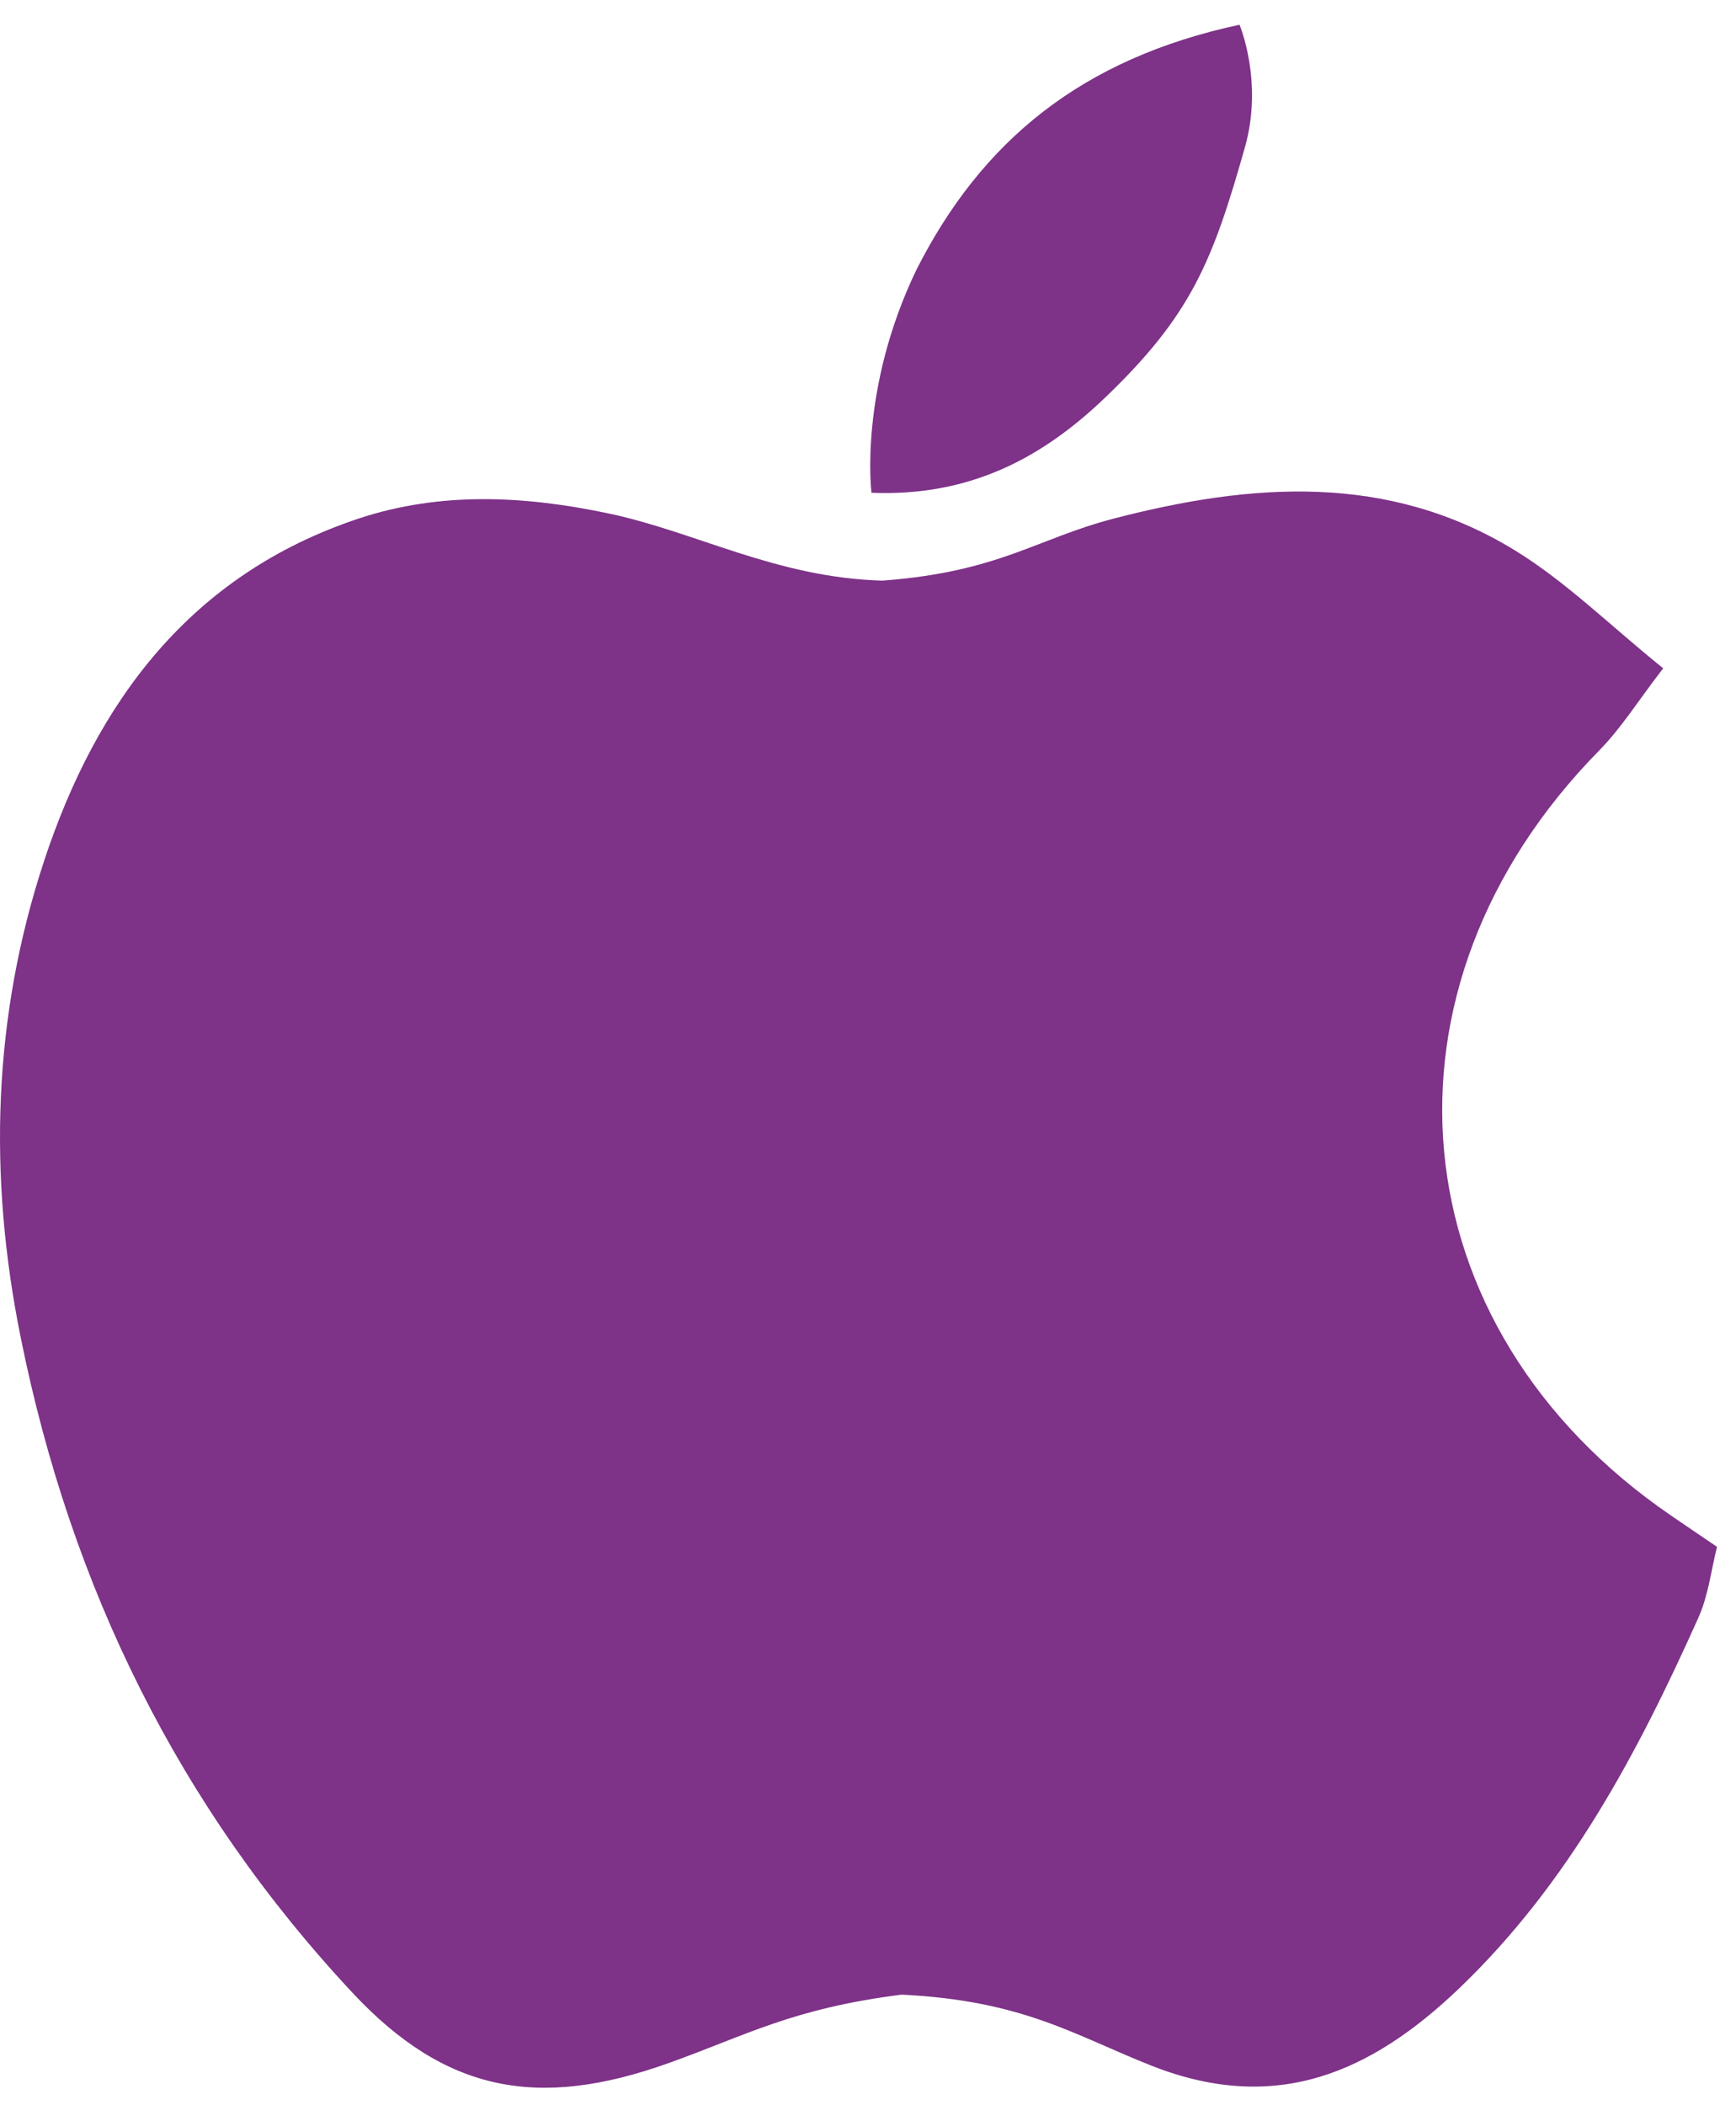 <svg width="66" height="80" viewBox="0 0 66 80" fill="none" xmlns="http://www.w3.org/2000/svg">
<path d="M33.547 22.065C38.007 21.728 39.387 20.474 42.35 19.705C47.571 18.349 52.775 17.957 57.604 20.92C59.556 22.12 61.217 23.774 63.232 25.396C62.276 26.635 61.641 27.662 60.81 28.508C51.882 37.569 53.081 50.456 63.538 57.597C64.039 57.942 64.541 58.279 65.278 58.781C65.058 59.659 64.948 60.631 64.572 61.469C62.26 66.627 59.634 71.581 55.472 75.563C52.133 78.753 48.527 80.36 43.808 78.51C40.861 77.35 38.925 76.025 34.276 75.798C30.098 76.331 28.382 77.342 25.395 78.408C20.449 80.172 16.93 79.498 13.41 75.736C6.786 68.649 2.703 60.317 0.79 50.84C-0.456 44.695 -0.276 38.628 1.676 32.717C3.675 26.658 7.249 21.83 13.637 19.705C16.757 18.671 19.947 18.843 23.091 19.502C26.445 20.199 29.503 21.955 33.555 22.065H33.547Z" fill="#7E3288"/>
<path d="M33.132 18.718C33.132 18.718 32.638 14.799 34.856 10.221C37.318 5.377 41.096 2.233 47.124 0.94C47.124 0.94 48.041 3.096 47.328 5.604C46.105 9.923 45.297 11.969 42.005 15.12C39.677 17.346 36.934 18.882 33.124 18.726L33.132 18.718Z" fill="#7E3288"/>
</svg>
